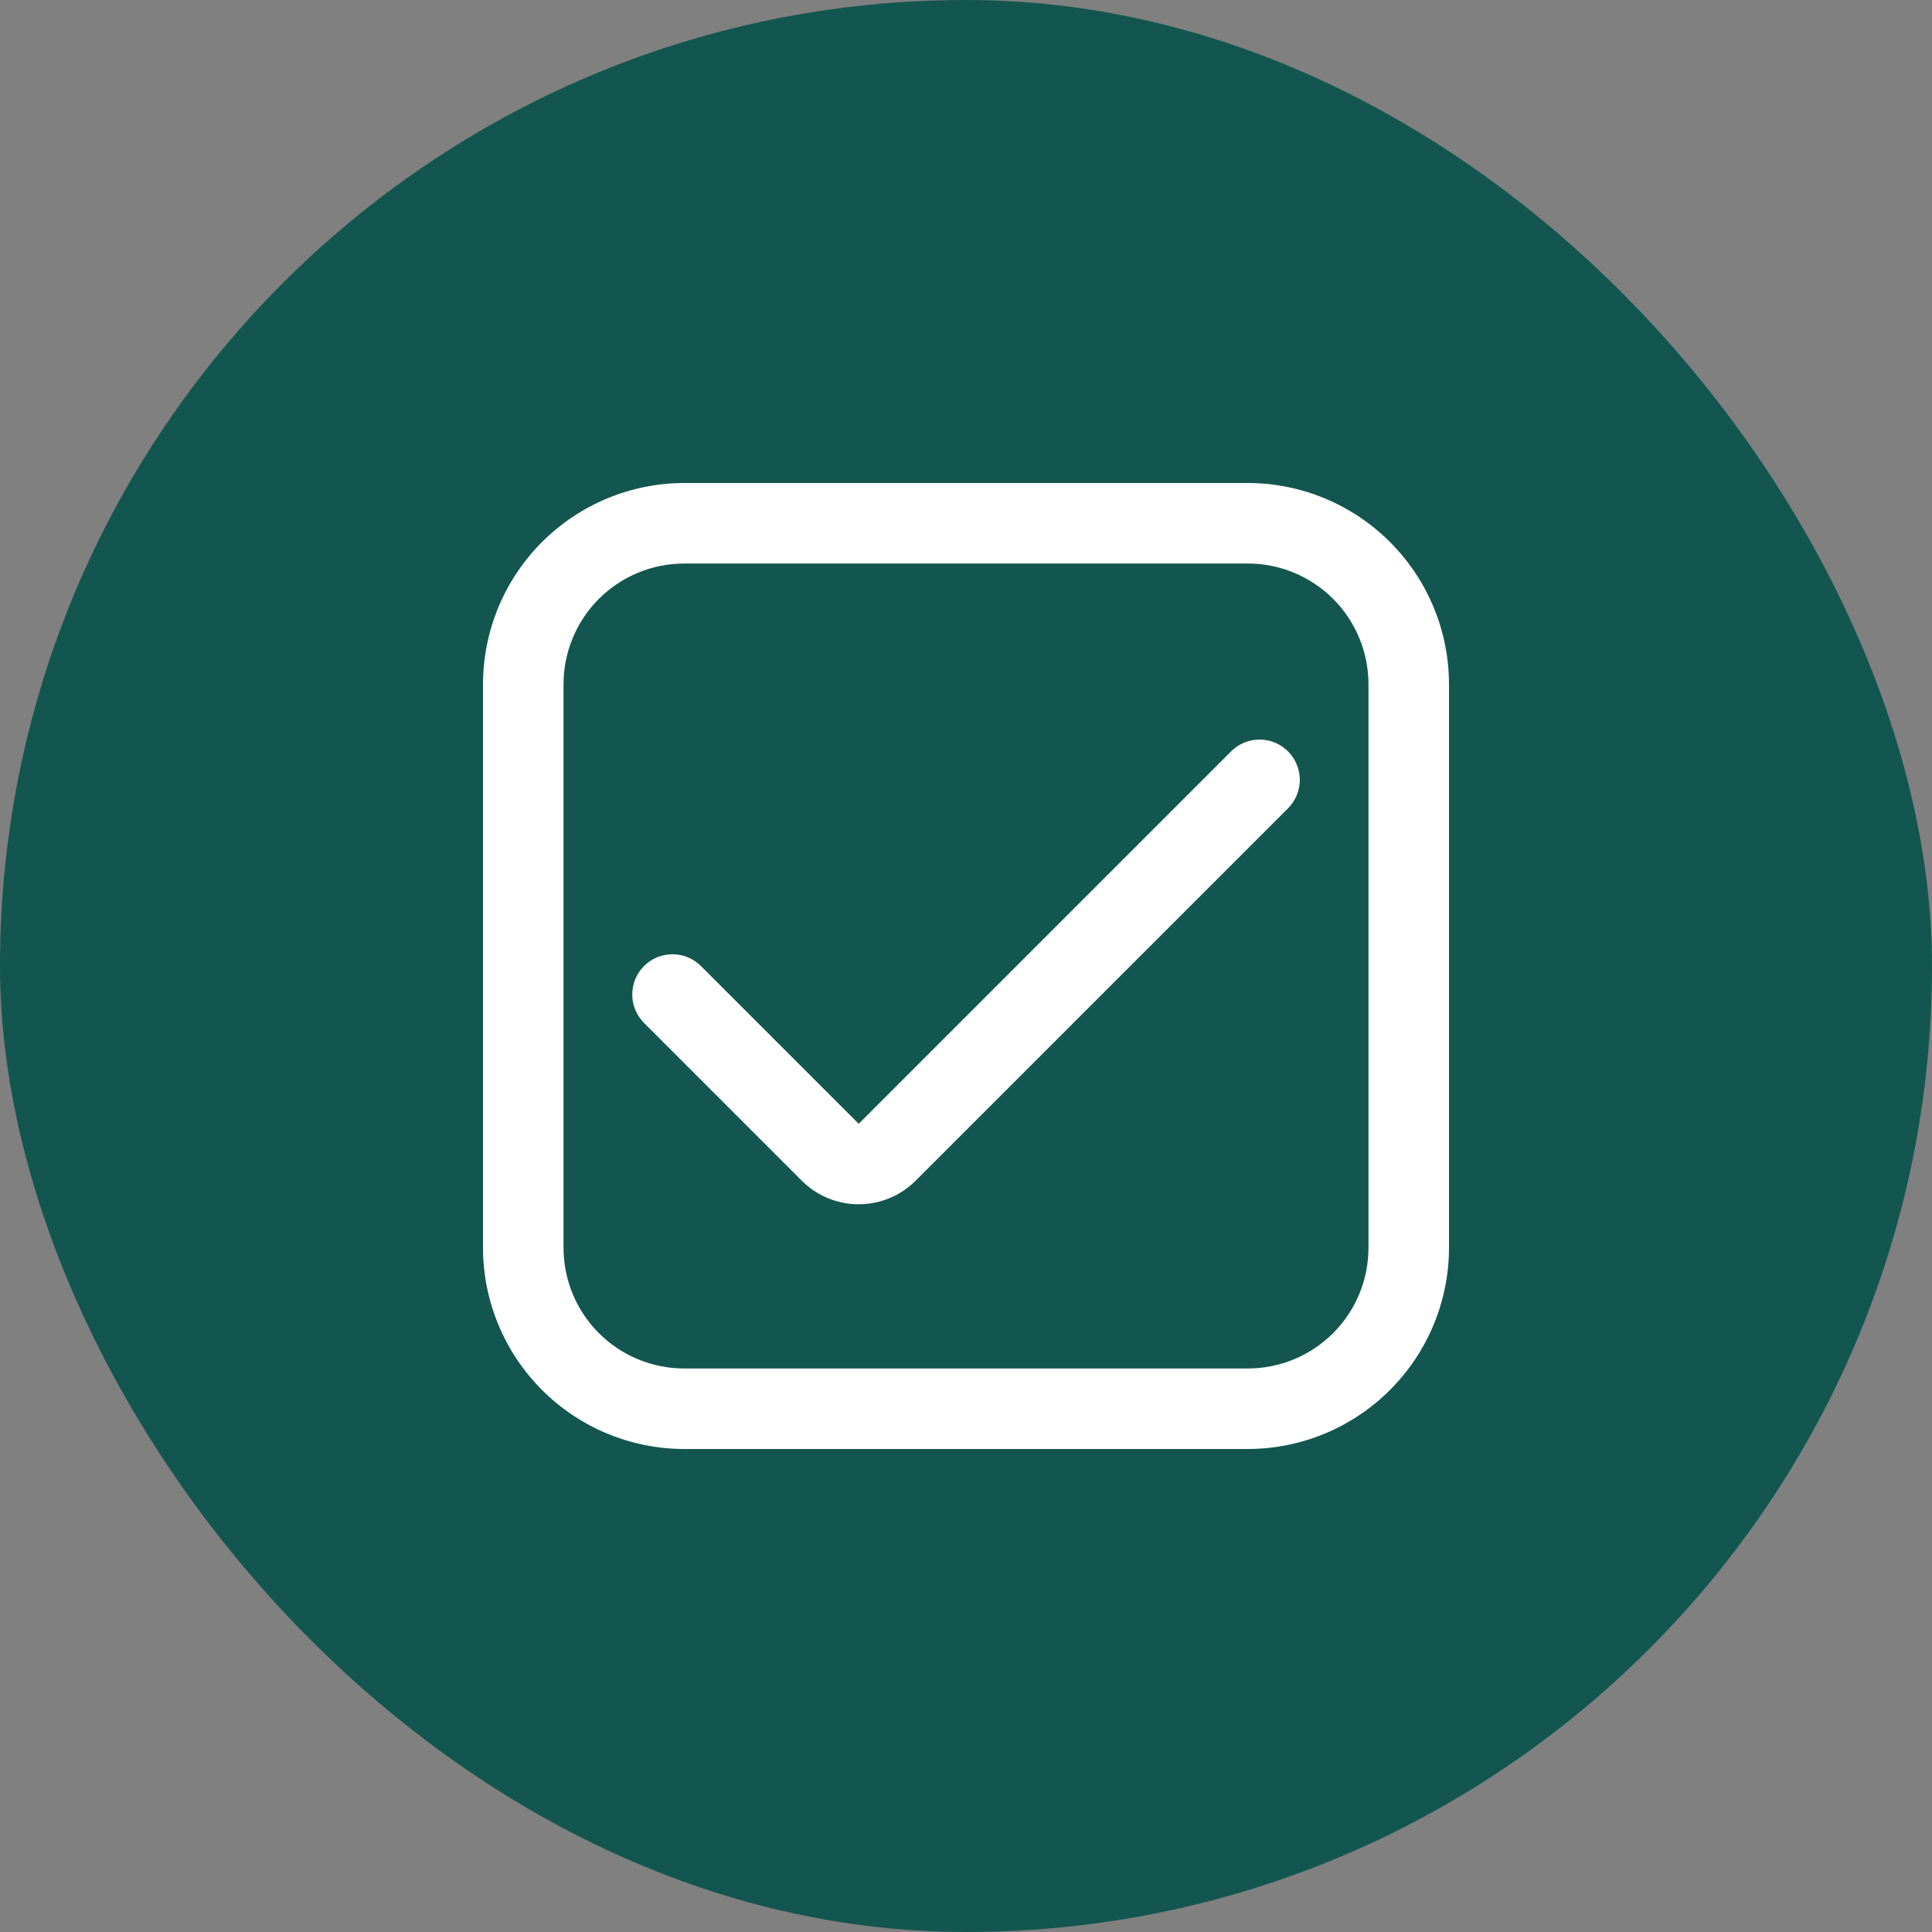 <svg xmlns="http://www.w3.org/2000/svg" width="40" height="40" viewBox="0 0 40 40" fill="none"><rect x="0" y="0" width="40" height="40" fill="#808080" stroke="none"/><rect width="40" height="40" rx="20" fill="#135650"></rect><g clip-path="url(#clip0_4292_4685)"><path d="M25.833 10H14.167C13.062 10.001 12.003 10.441 11.222 11.222C10.441 12.003 10.001 13.062 10 14.167L10 25.833C10.001 26.938 10.441 27.997 11.222 28.778C12.003 29.559 13.062 29.999 14.167 30H25.833C26.938 29.999 27.997 29.559 28.778 28.778C29.559 27.997 29.999 26.938 30 25.833V14.167C29.999 13.062 29.559 12.003 28.778 11.222C27.997 10.441 26.938 10.001 25.833 10V10ZM28.333 25.833C28.333 26.496 28.07 27.132 27.601 27.601C27.132 28.07 26.496 28.333 25.833 28.333H14.167C13.504 28.333 12.868 28.07 12.399 27.601C11.93 27.132 11.667 26.496 11.667 25.833V14.167C11.667 13.504 11.93 12.868 12.399 12.399C12.868 11.93 13.504 11.667 14.167 11.667H25.833C26.496 11.667 27.132 11.93 27.601 12.399C28.07 12.868 28.333 13.504 28.333 14.167V25.833Z" fill="white"></path><path d="M17.778 23.267L14.512 20.001C14.356 19.844 14.144 19.757 13.923 19.757C13.702 19.757 13.49 19.844 13.334 20.001C13.178 20.157 13.09 20.369 13.09 20.59C13.09 20.811 13.178 21.023 13.334 21.179L16.6 24.445C16.754 24.6 16.938 24.723 17.14 24.806C17.343 24.89 17.559 24.933 17.778 24.933C17.997 24.933 18.214 24.89 18.416 24.806C18.619 24.723 18.802 24.6 18.957 24.445L26.667 16.735C26.823 16.578 26.911 16.367 26.911 16.146C26.911 15.925 26.823 15.713 26.667 15.556C26.511 15.4 26.299 15.312 26.078 15.312C25.857 15.312 25.645 15.4 25.489 15.556L17.778 23.267Z" fill="white"></path></g><defs><clipPath id="clip0_4292_4685"><rect width="20" height="20" fill="white" transform="translate(10 10)"></rect></clipPath></defs></svg>
